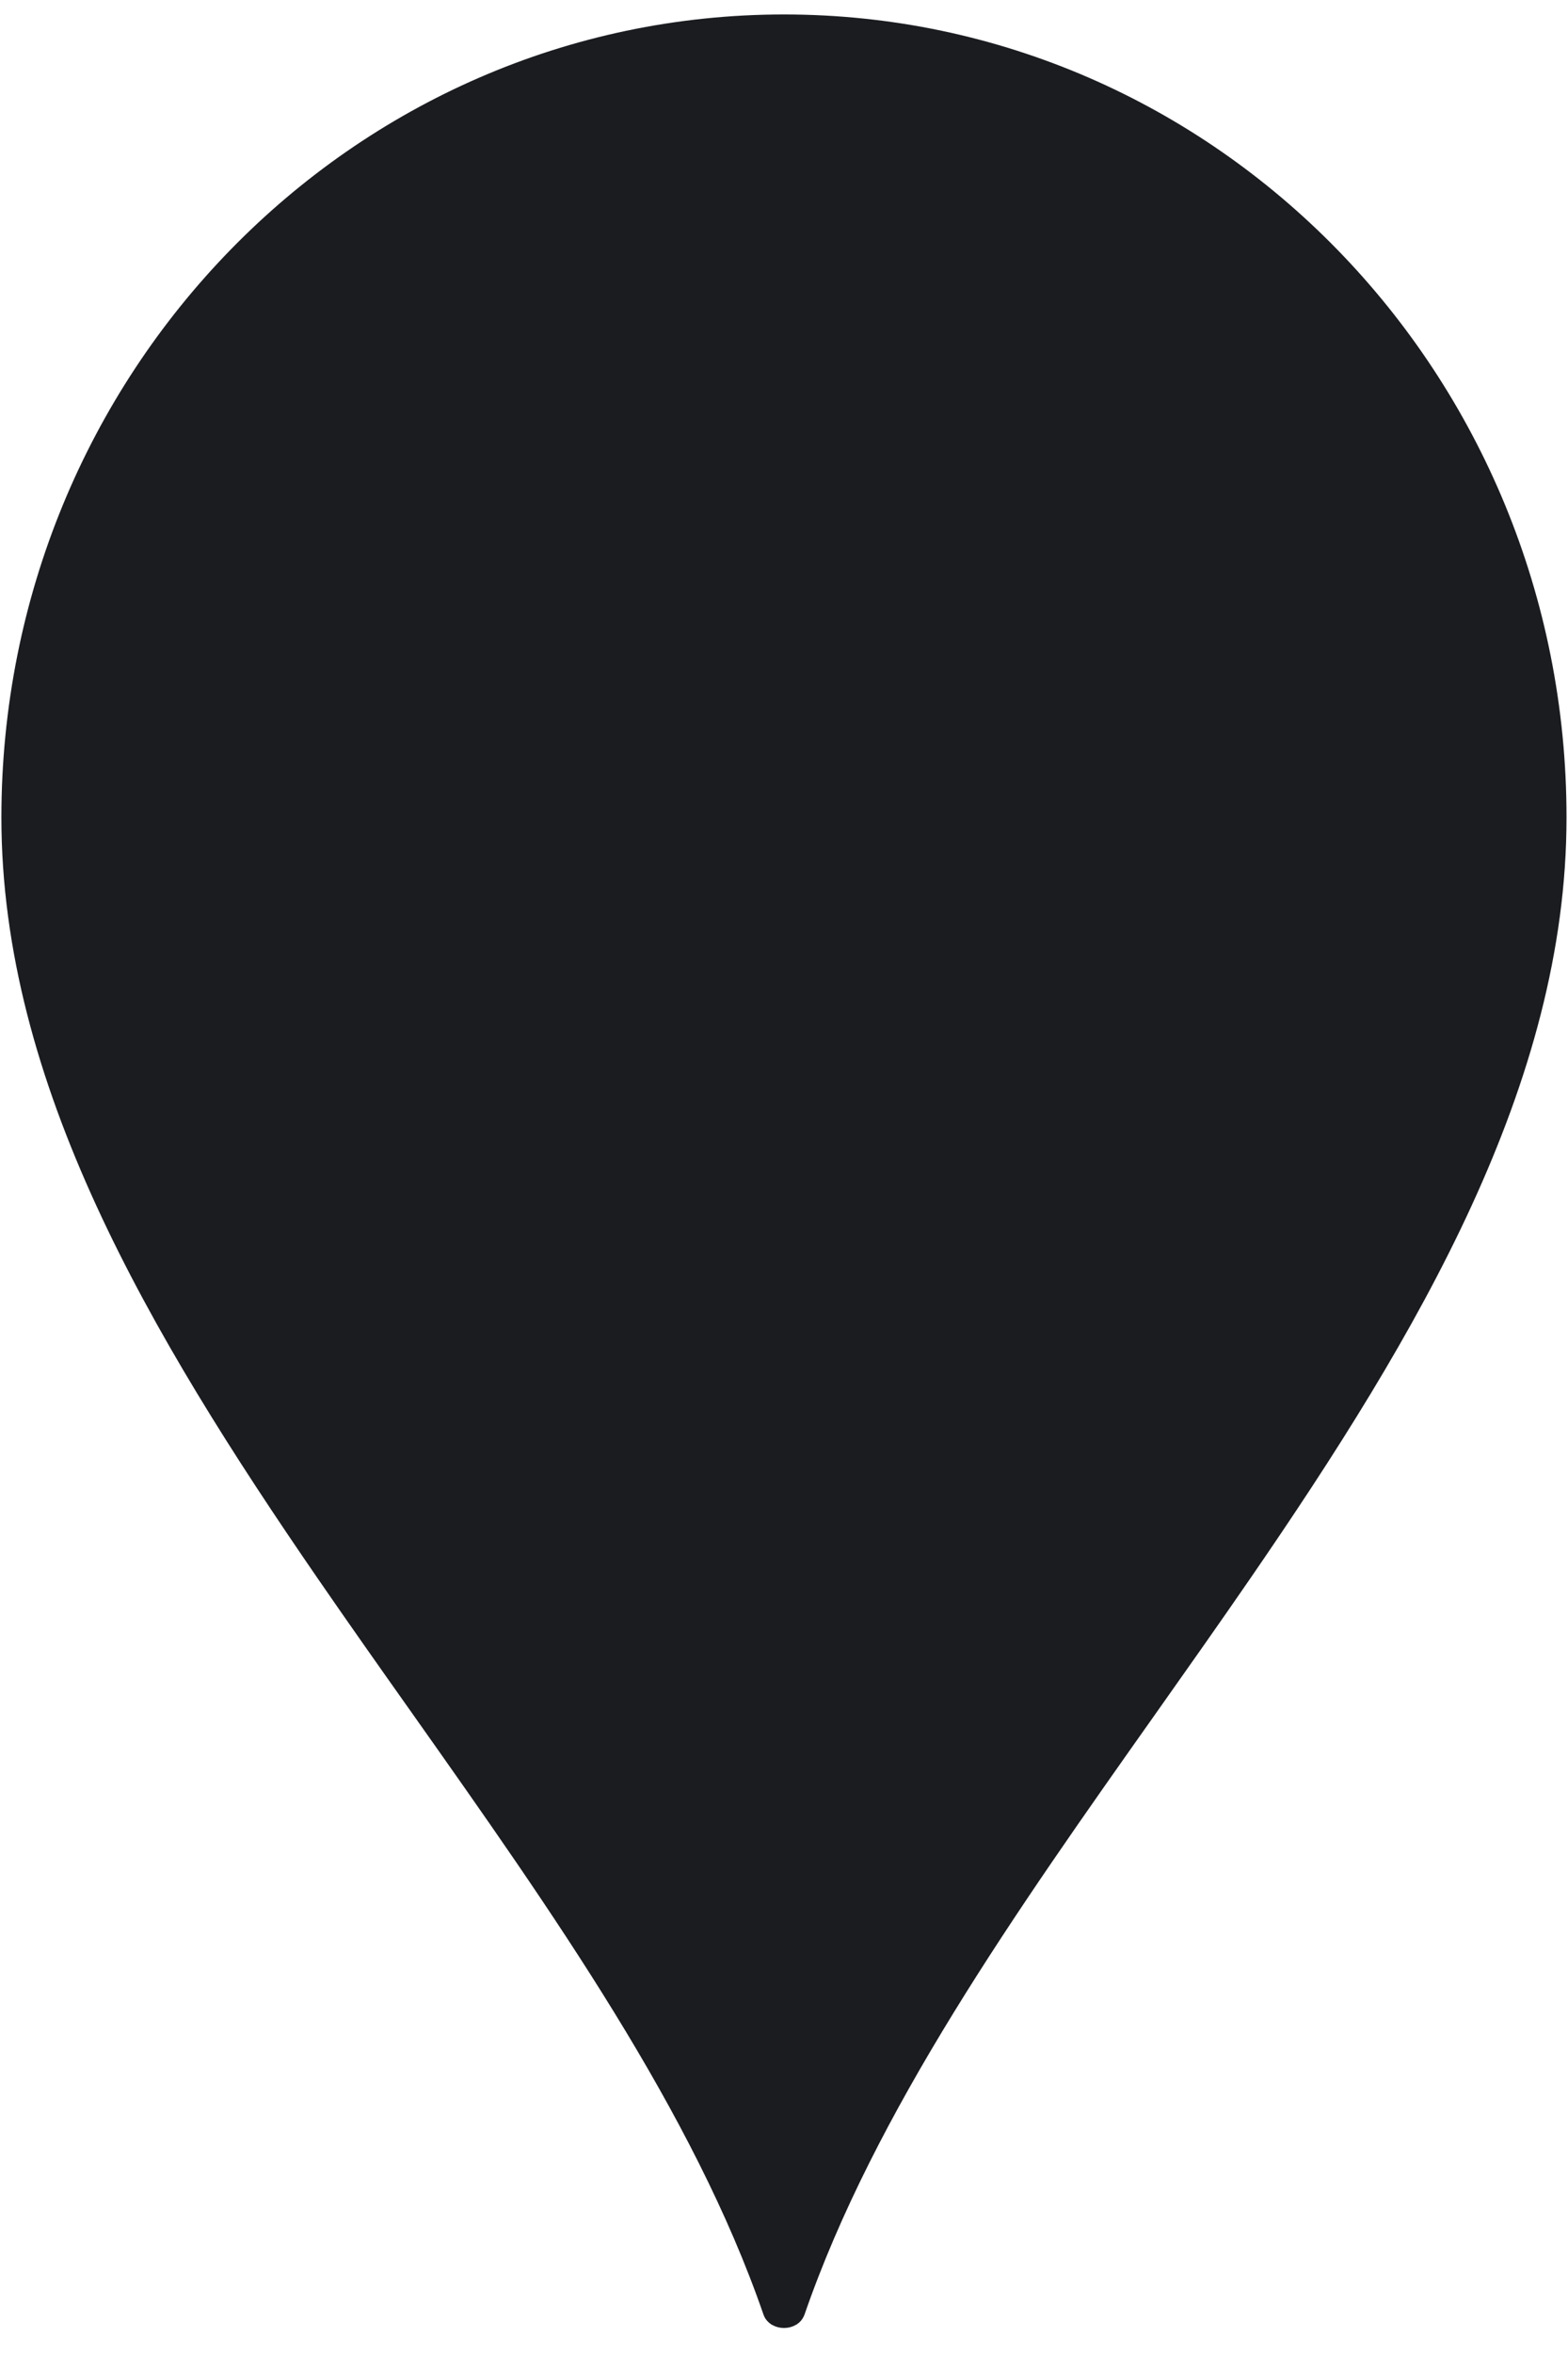 <svg width="18" height="27" viewBox="0 0 18 27" fill="none" xmlns="http://www.w3.org/2000/svg">
<path d="M17.769 9.38C17.769 12.354 16.115 15.174 14.173 17.996C13.822 18.506 13.462 19.016 13.101 19.527C11.48 21.82 9.85 24.127 9.034 26.487L9.034 26.487C9.033 26.489 9.033 26.49 9.03 26.492C9.025 26.495 9.014 26.499 9 26.499C8.986 26.499 8.975 26.495 8.97 26.492C8.967 26.49 8.966 26.489 8.966 26.487L8.966 26.487C8.15 24.127 6.52 21.82 4.899 19.526C4.538 19.016 4.178 18.506 3.827 17.996C1.885 15.174 0.23 12.354 0.23 9.38C0.23 4.404 4.162 0.38 9 0.38C13.838 0.38 17.769 4.404 17.769 9.38Z" fill="#1A1C20" stroke="#1A1C20" stroke-width="0.428" stroke-linejoin="round"/>
</svg>
